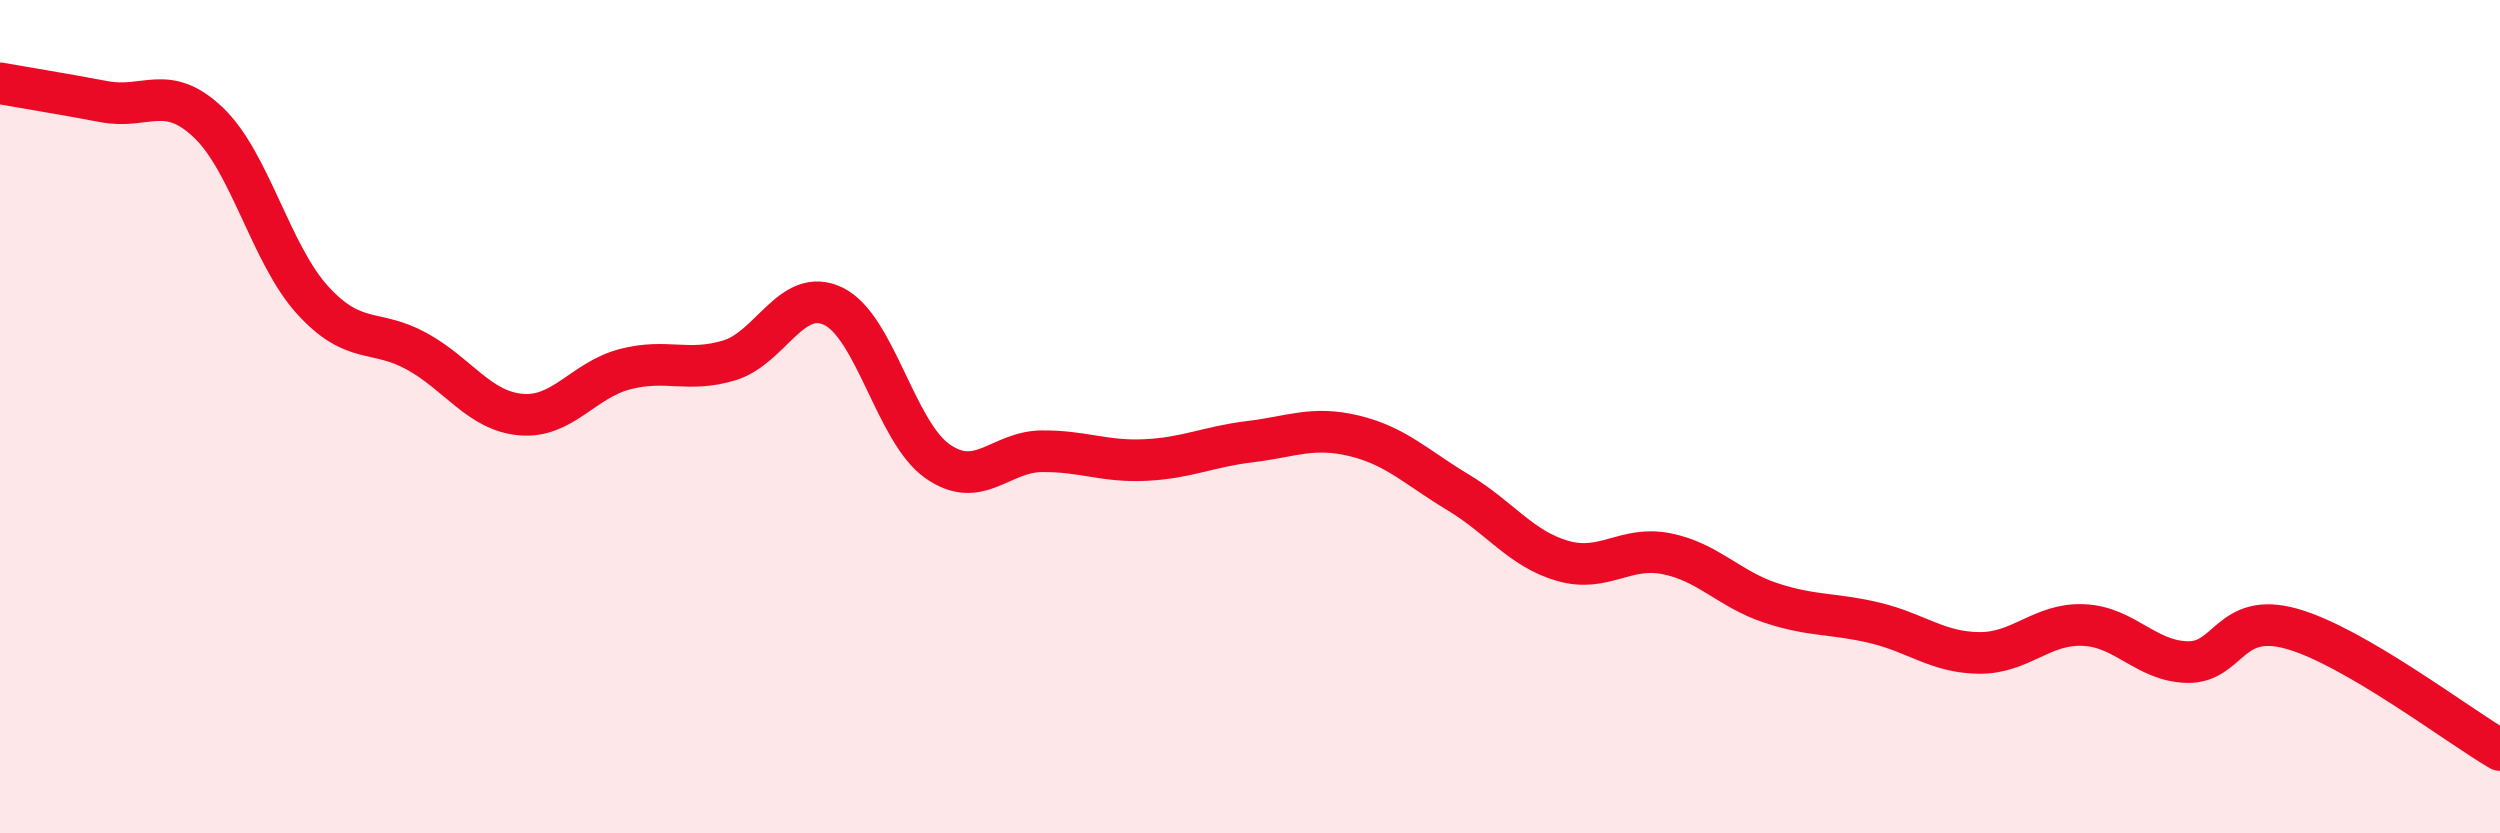 
    <svg width="60" height="20" viewBox="0 0 60 20" xmlns="http://www.w3.org/2000/svg">
      <path
        d="M 0,2 C 0.5,2.09 1.5,2.25 2.5,2.44 C 3.5,2.63 4,1.99 5,2.94 C 6,3.89 6.5,6.1 7.5,7.2 C 8.5,8.3 9,7.88 10,8.43 C 11,8.98 11.5,9.86 12.5,9.95 C 13.5,10.04 14,9.12 15,8.86 C 16,8.6 16.5,8.95 17.5,8.65 C 18.5,8.35 19,6.87 20,7.35 C 21,7.83 21.5,10.37 22.5,11.07 C 23.5,11.77 24,10.84 25,10.83 C 26,10.82 26.5,11.09 27.5,11.04 C 28.5,10.99 29,10.72 30,10.6 C 31,10.48 31.5,10.22 32.5,10.46 C 33.5,10.7 34,11.22 35,11.82 C 36,12.42 36.5,13.17 37.5,13.46 C 38.5,13.75 39,13.09 40,13.29 C 41,13.49 41.5,14.14 42.5,14.47 C 43.5,14.8 44,14.71 45,14.95 C 46,15.19 46.5,15.66 47.5,15.67 C 48.5,15.68 49,14.96 50,15 C 51,15.04 51.5,15.87 52.5,15.89 C 53.5,15.91 53.5,14.67 55,15.09 C 56.5,15.51 59,17.42 60,18L60 20L0 20Z"
        fill="#EB0A25"
        opacity="0.1"
        stroke-linecap="round"
        stroke-linejoin="round"
      />
      <path
        d="M 0,2 C 0.5,2.09 1.5,2.25 2.5,2.44 C 3.5,2.63 4,1.99 5,2.94 C 6,3.89 6.5,6.1 7.5,7.2 C 8.5,8.3 9,7.88 10,8.43 C 11,8.98 11.5,9.86 12.5,9.95 C 13.5,10.04 14,9.12 15,8.86 C 16,8.6 16.5,8.95 17.5,8.65 C 18.5,8.35 19,6.87 20,7.35 C 21,7.83 21.5,10.37 22.5,11.07 C 23.5,11.77 24,10.84 25,10.83 C 26,10.82 26.5,11.09 27.5,11.04 C 28.5,10.99 29,10.72 30,10.6 C 31,10.48 31.5,10.22 32.5,10.46 C 33.5,10.7 34,11.22 35,11.82 C 36,12.42 36.5,13.17 37.5,13.46 C 38.5,13.75 39,13.09 40,13.29 C 41,13.49 41.5,14.14 42.5,14.47 C 43.5,14.8 44,14.71 45,14.95 C 46,15.19 46.5,15.66 47.5,15.67 C 48.5,15.68 49,14.96 50,15 C 51,15.04 51.5,15.87 52.5,15.89 C 53.5,15.91 53.5,14.67 55,15.09 C 56.5,15.51 59,17.42 60,18"
        stroke="#EB0A25"
        stroke-width="1"
        fill="none"
        stroke-linecap="round"
        stroke-linejoin="round"
      />
    </svg>
  